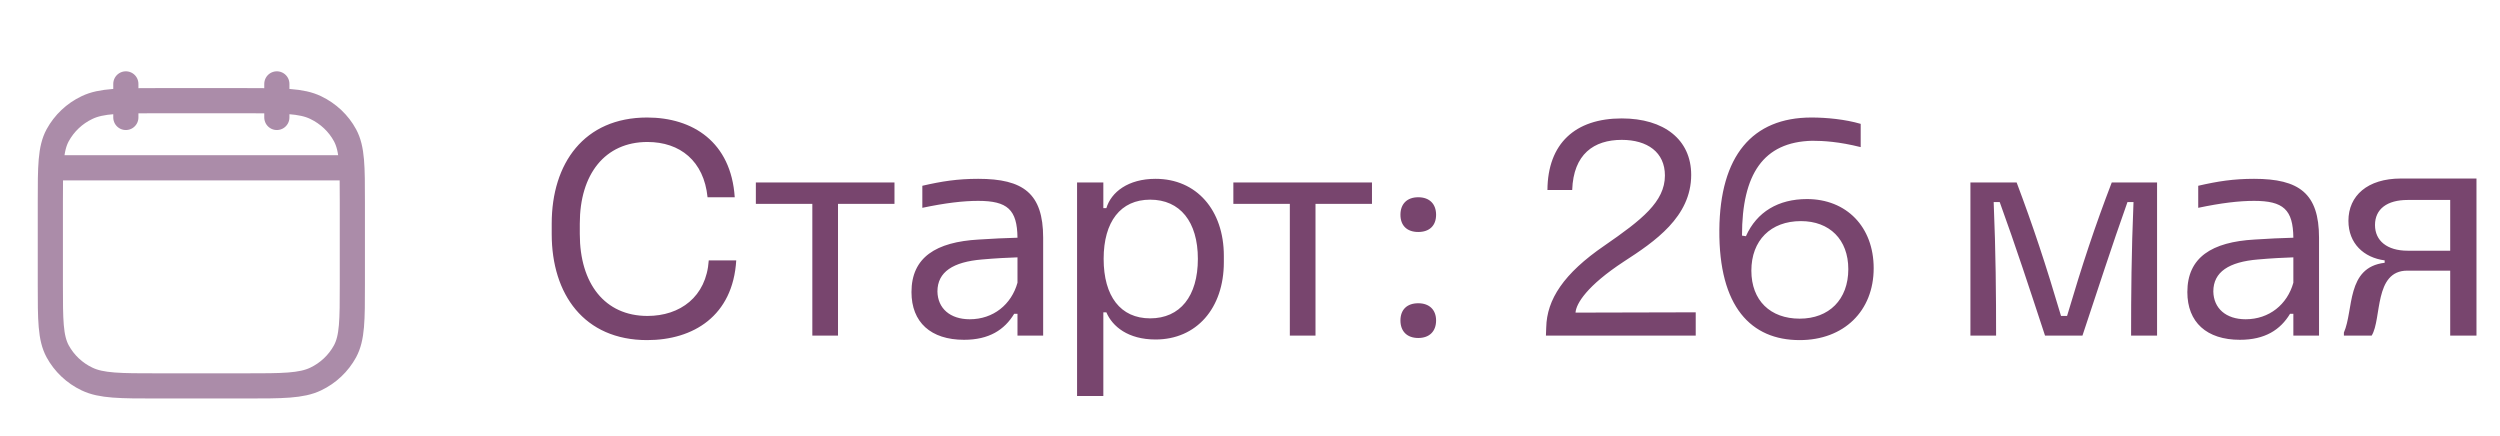 <?xml version="1.0" encoding="UTF-8"?> <svg xmlns="http://www.w3.org/2000/svg" width="149" height="26" viewBox="0 0 149 26" fill="none"><path d="M38.57 20.27C34.808 20.27 32.882 17.534 32.882 13.952V13.322C32.882 9.74 34.808 7.004 38.57 7.004C41.288 7.004 43.574 8.462 43.79 11.756H42.17C41.954 9.596 40.532 8.462 38.588 8.462C36.05 8.462 34.556 10.388 34.556 13.322V13.952C34.556 16.904 36.05 18.83 38.588 18.83C40.532 18.83 42.098 17.696 42.242 15.518H43.88C43.682 18.83 41.324 20.27 38.57 20.27ZM48.415 20V12.152H45.049V10.874H53.311V12.152H49.945V20H48.415ZM57.456 20.252C55.475 20.252 54.324 19.208 54.324 17.408C54.324 15.338 55.782 14.42 58.337 14.276C59.111 14.222 59.975 14.186 60.642 14.168C60.623 12.494 60.047 11.972 58.301 11.972C57.401 11.972 56.34 12.098 54.971 12.386V11.072C56.142 10.802 57.078 10.658 58.301 10.658C60.983 10.658 62.172 11.522 62.172 14.168V20H60.642V18.704H60.444C59.867 19.658 58.95 20.252 57.456 20.252ZM55.871 17.372C55.889 18.38 56.627 19.028 57.797 19.028C59.202 19.028 60.282 18.146 60.642 16.85V15.338C60.066 15.356 59.346 15.392 58.535 15.464C56.807 15.608 55.871 16.202 55.871 17.372ZM64.193 23.6V10.874H65.759V12.404H65.939C66.227 11.45 67.235 10.658 68.873 10.658C71.303 10.658 72.941 12.512 72.941 15.248V15.626C72.941 18.38 71.303 20.234 68.873 20.234C67.235 20.234 66.299 19.46 65.939 18.614H65.759V23.6H64.193ZM65.777 15.428C65.777 17.66 66.785 18.974 68.549 18.974C70.331 18.974 71.393 17.66 71.393 15.428C71.393 13.214 70.331 11.9 68.549 11.9C66.785 11.9 65.777 13.214 65.777 15.428ZM76.874 20V12.152H73.508V10.874H81.77V12.152H78.404V20H76.874ZM84.528 13.826C83.862 13.826 83.466 13.448 83.466 12.8C83.466 12.152 83.862 11.756 84.528 11.756C85.195 11.756 85.591 12.152 85.591 12.8C85.591 13.448 85.195 13.826 84.528 13.826ZM83.466 19.1C83.466 18.452 83.862 18.074 84.528 18.074C85.195 18.074 85.591 18.47 85.591 19.1C85.591 19.748 85.195 20.144 84.528 20.144C83.862 20.144 83.466 19.748 83.466 19.1ZM92.155 19.514C92.191 17.858 93.181 16.31 95.629 14.636C97.843 13.106 99.229 12.026 99.229 10.46C99.229 9.074 98.185 8.336 96.655 8.336C94.999 8.336 93.775 9.182 93.703 11.324H92.227C92.245 8.552 93.883 7.058 96.655 7.058C99.175 7.058 100.795 8.318 100.795 10.424C100.795 12.926 98.617 14.402 96.781 15.59C94.585 17.03 93.937 18.092 93.901 18.632L101.065 18.614V20H92.137L92.155 19.514ZM107.261 20.27C104.363 20.27 102.437 18.29 102.473 13.7C102.509 9.29 104.435 7.004 107.963 7.004C108.863 7.004 109.979 7.112 110.897 7.382V8.768C109.601 8.444 108.683 8.39 107.999 8.39C105.101 8.462 103.823 10.37 103.823 14.042L104.057 14.078C104.705 12.62 106.001 11.864 107.693 11.864C110.051 11.864 111.671 13.52 111.671 15.986C111.671 18.542 109.889 20.27 107.261 20.27ZM104.381 16.13C104.381 17.912 105.515 18.992 107.261 18.992C109.007 18.992 110.159 17.858 110.159 16.04C110.159 14.276 109.043 13.178 107.333 13.178C105.533 13.178 104.381 14.33 104.381 16.13ZM117.437 20V10.874H120.191C121.181 13.502 121.919 15.734 122.837 18.83H123.197C124.115 15.734 124.853 13.502 125.861 10.874H128.561V20H127.013C127.013 17.552 127.031 15.086 127.157 12.044H126.797C125.861 14.672 125.033 17.246 124.115 20H121.883C120.983 17.264 120.137 14.672 119.183 12.044H118.823C118.949 15.086 118.967 17.552 118.967 20H117.437ZM133.498 20.252C131.518 20.252 130.366 19.208 130.366 17.408C130.366 15.338 131.824 14.42 134.38 14.276C135.154 14.222 136.018 14.186 136.684 14.168C136.666 12.494 136.09 11.972 134.344 11.972C133.444 11.972 132.382 12.098 131.014 12.386V11.072C132.184 10.802 133.12 10.658 134.344 10.658C137.026 10.658 138.214 11.522 138.214 14.168V20H136.684V18.704H136.486C135.91 19.658 134.992 20.252 133.498 20.252ZM131.914 17.372C131.932 18.38 132.67 19.028 133.84 19.028C135.244 19.028 136.324 18.146 136.684 16.85V15.338C136.108 15.356 135.388 15.392 134.578 15.464C132.85 15.608 131.914 16.202 131.914 17.372ZM139.696 19.82C140.29 18.47 139.822 15.932 142.126 15.662V15.518C140.884 15.356 139.966 14.51 139.966 13.16C139.966 11.666 141.1 10.64 143.098 10.64H147.598V20H146.032V16.13H143.476C141.478 16.13 141.964 19.01 141.352 20H139.696V19.82ZM141.55 13.412C141.55 14.348 142.27 14.942 143.494 14.942H146.032V11.918H143.494C142.27 11.918 141.55 12.458 141.55 13.412Z" fill="#78456E"></path><path d="M16.5 7V5M7.5 7V5M3.25 10H20.75M3 12.044C3 9.929 3 8.871 3.436 8.063C3.83 7.342 4.442 6.764 5.184 6.412C6.04 6 7.16 6 9.4 6H14.6C16.84 6 17.96 6 18.816 6.412C19.569 6.774 20.18 7.352 20.564 8.062C21 8.872 21 9.93 21 12.045V16.957C21 19.072 21 20.13 20.564 20.938C20.17 21.659 19.558 22.236 18.816 22.589C17.96 23 16.84 23 14.6 23H9.4C7.16 23 6.04 23 5.184 22.588C4.442 22.236 3.83 21.658 3.436 20.938C3 20.128 3 19.07 3 16.955V12.044Z" stroke="#AB8CA9" stroke-width="1.5" stroke-linecap="round" stroke-linejoin="round"></path></svg> 